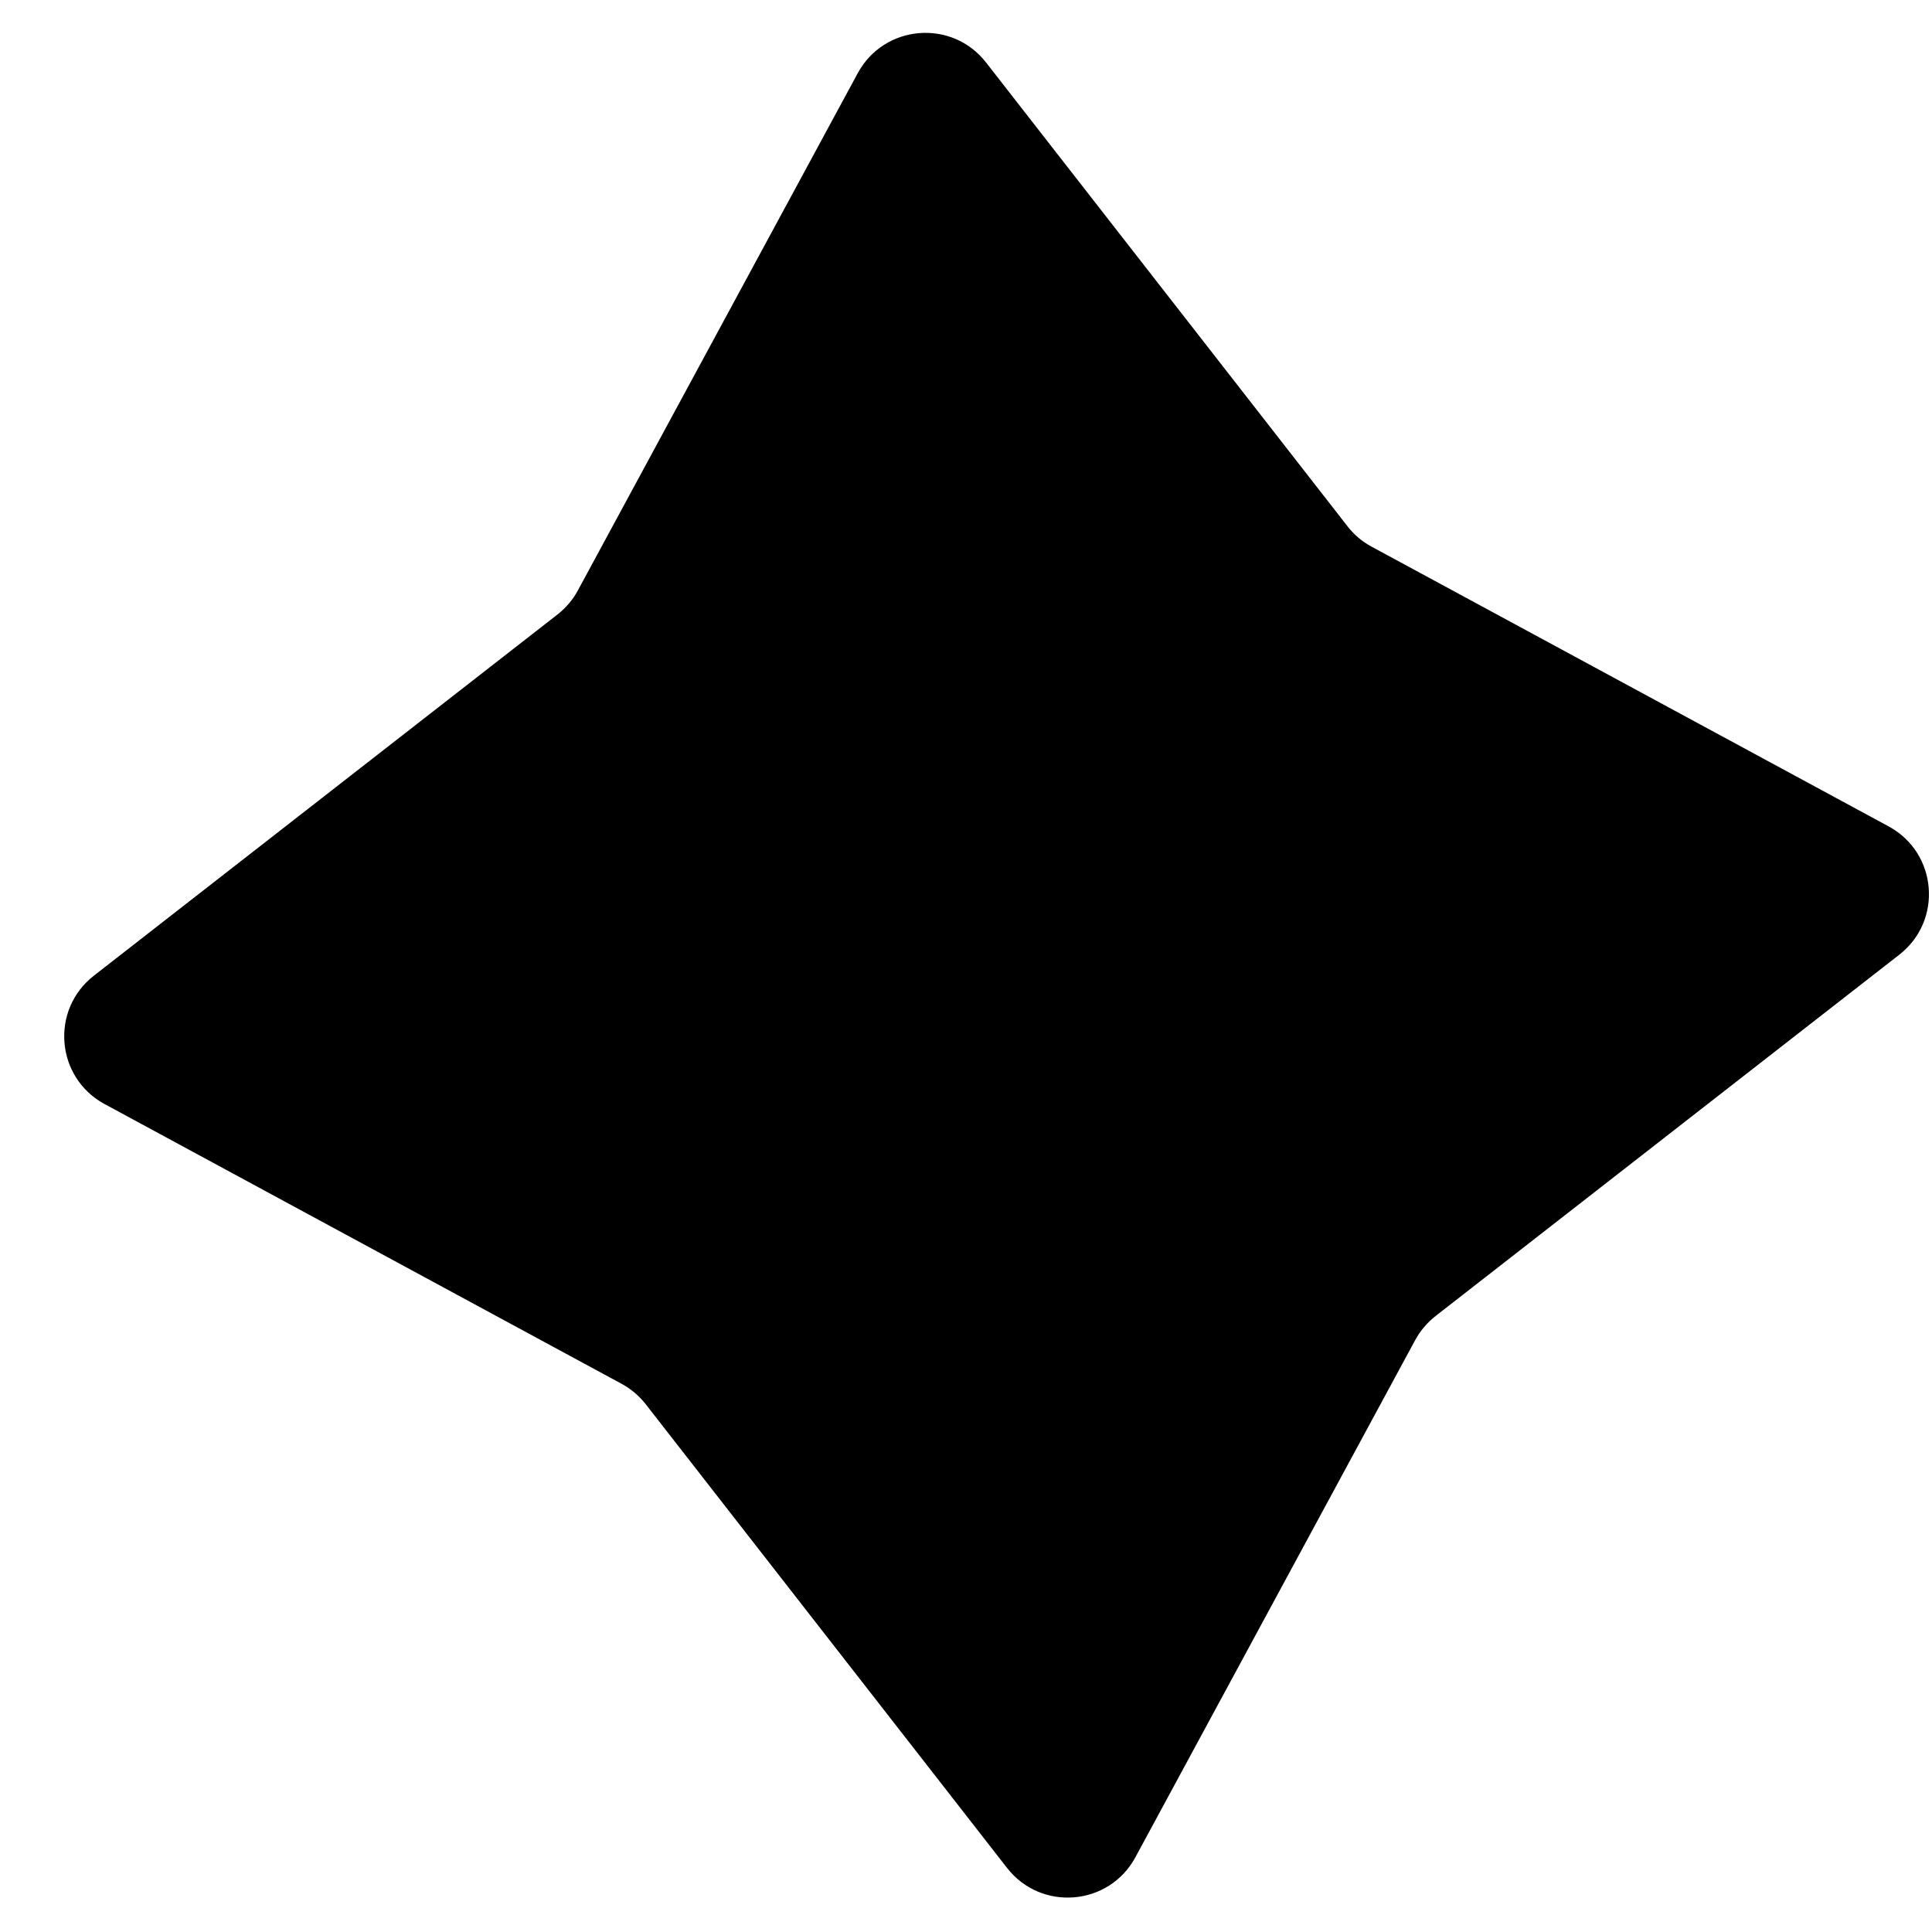<svg xmlns="http://www.w3.org/2000/svg" width="27" height="27" viewBox="0 0 27 27" fill="none"><path d="M11.987 1.023C12.356 0.341 13.304 0.262 13.78 0.873L18.831 7.354C18.922 7.472 19.036 7.569 19.167 7.639L26.394 11.549C27.076 11.918 27.155 12.866 26.543 13.342L20.062 18.392C19.945 18.484 19.848 18.598 19.777 18.729L15.867 25.956C15.498 26.638 14.551 26.716 14.074 26.105L9.024 19.624C8.932 19.507 8.818 19.41 8.687 19.339L1.461 15.429C0.779 15.06 0.7 14.113 1.311 13.636L7.793 8.586C7.91 8.494 8.007 8.38 8.077 8.249L11.987 1.023Z" fill="black"></path></svg>